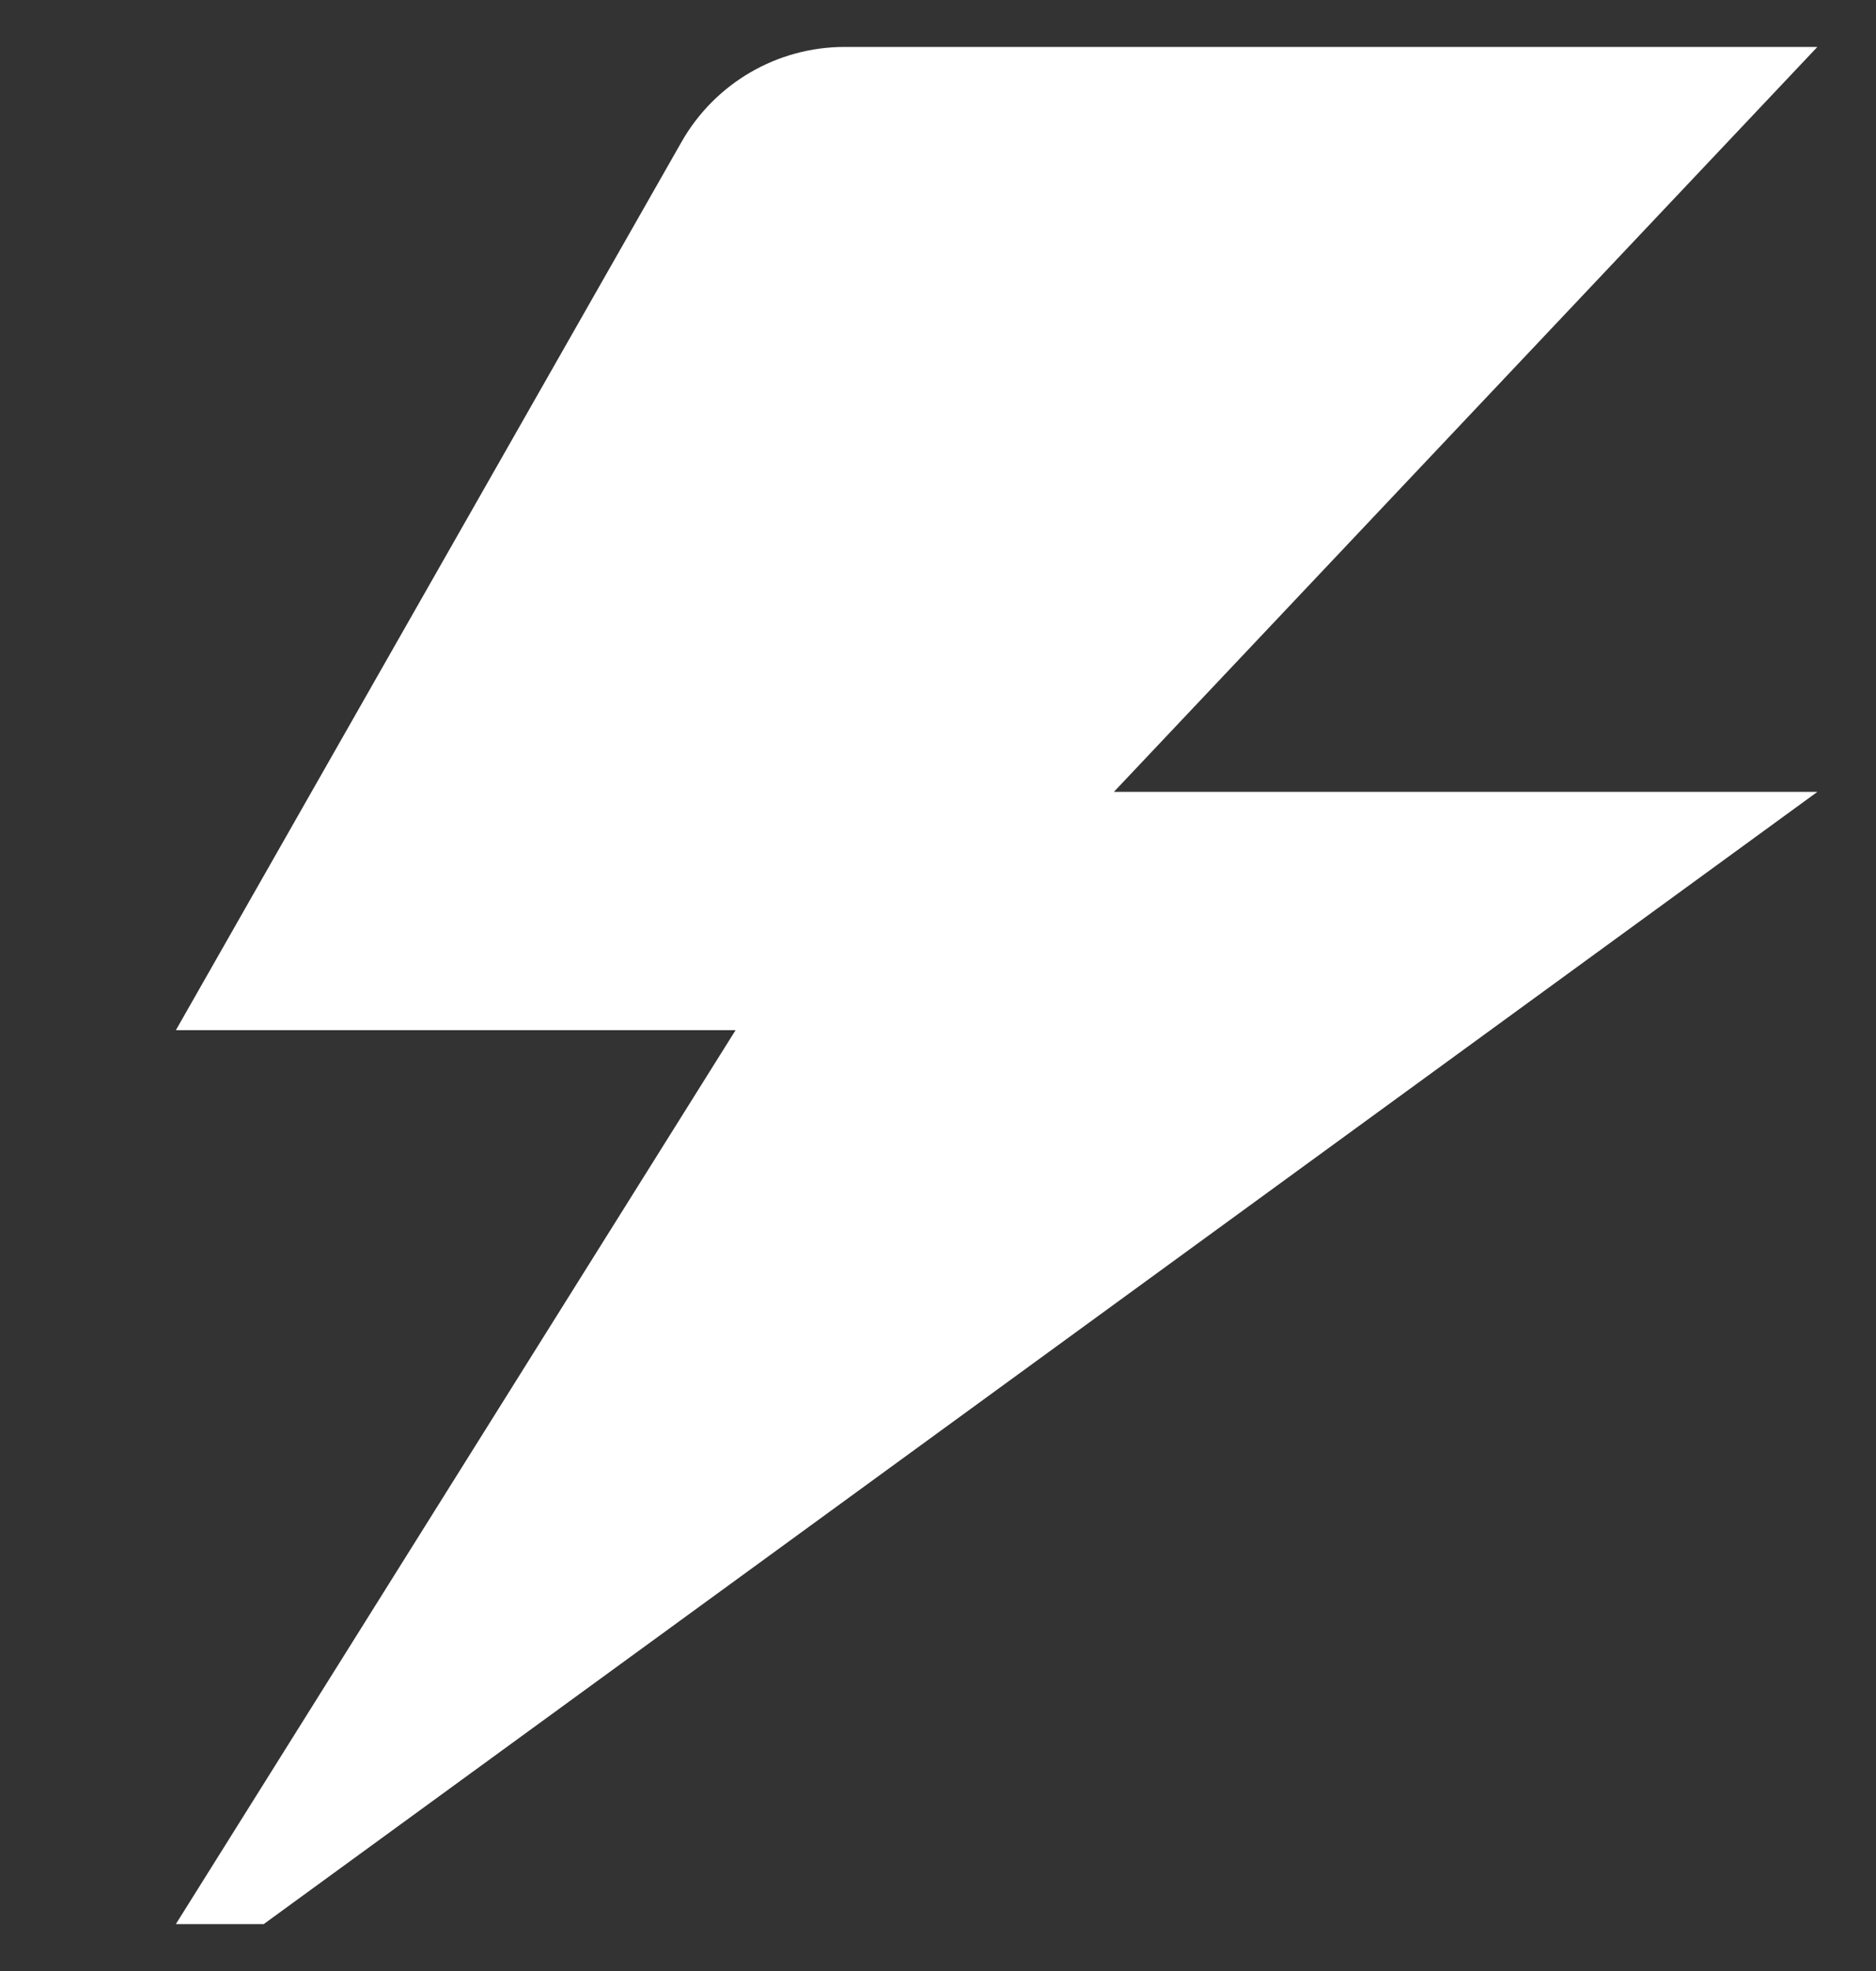 <svg width="20" height="21" viewBox="0 0 20 21" fill="none" xmlns="http://www.w3.org/2000/svg">
<rect x="0" y="0" width="20" height="21" fill="#333333" stroke="none"/>
<path fill-rule="evenodd" clip-rule="evenodd" d="M19.375 8.437H11.875L19.375 0.5H9.005C8.286 0.5 7.623 0.886 7.267 1.51L1.875 10.976H7.842L1.875 20.5H2.812L19.375 8.437Z" fill="white"/>
</svg>
